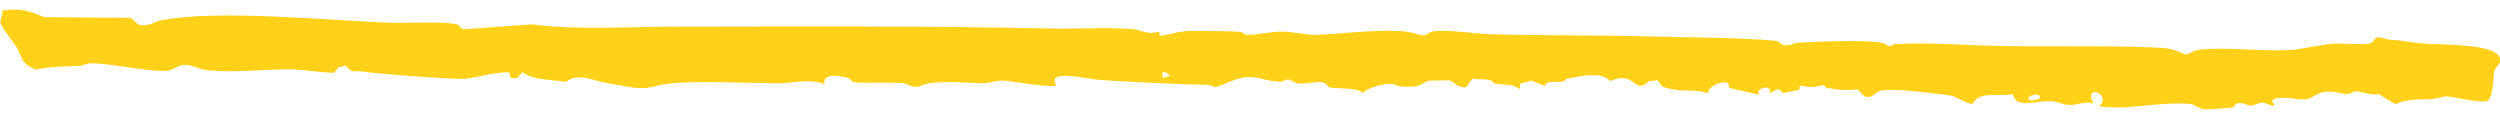 <?xml version="1.0" encoding="UTF-8"?> <svg xmlns="http://www.w3.org/2000/svg" width="64" height="3" viewBox="0 0 64 3" fill="none"><path d="M60.877 0.953C60.954 0.942 61.061 1.008 61.151 1.013C61.527 1.034 61.666 1.081 62.007 1.112C62.512 1.158 64.014 1.096 64.007 1.546C64.007 1.546 64.007 1.546 64.007 1.546C64.007 1.551 64.007 1.555 64.006 1.56C64 1.646 63.871 1.737 63.85 1.834C63.83 1.931 63.834 2.558 63.652 2.59C63.389 2.633 62.761 2.462 62.62 2.467C62.524 2.47 62.406 2.526 62.283 2.534C61.887 2.56 61.681 2.515 61.322 2.665C61.181 2.581 61.04 2.497 60.899 2.413C60.713 2.448 60.433 2.336 60.32 2.34C60.227 2.344 60.172 2.407 60.075 2.409C59.967 2.411 59.802 2.339 59.605 2.346C59.282 2.358 59.221 2.525 59.027 2.544C58.826 2.563 58.515 2.466 58.258 2.521C58.226 2.539 58.193 2.557 58.161 2.575C58.183 2.618 58.206 2.66 58.228 2.702C58.099 2.72 58.044 2.633 57.926 2.63C57.786 2.626 57.714 2.706 57.62 2.704C57.543 2.702 57.44 2.635 57.34 2.638C57.194 2.641 57.225 2.736 57.146 2.752C57.115 2.759 56.537 2.802 56.504 2.802C56.256 2.802 56.237 2.673 56.039 2.658C55.492 2.619 54.928 2.714 54.421 2.746C54.194 2.76 53.958 2.749 53.733 2.724C54.093 2.4 53.311 2.131 53.597 2.652C53.347 2.575 53.167 2.711 52.929 2.684C52.776 2.666 52.67 2.593 52.45 2.591C52.06 2.589 51.631 2.786 51.524 2.416C51.065 2.474 50.671 2.334 50.501 2.656C50.383 2.674 50.083 2.476 49.951 2.448C49.826 2.421 48.867 2.319 48.71 2.312C48.553 2.304 48.278 2.295 48.145 2.321C47.978 2.354 47.856 2.689 47.566 2.29C47.222 2.317 47.099 2.304 46.78 2.253C46.722 2.244 46.716 2.185 46.682 2.185C46.613 2.183 46.493 2.225 46.369 2.228C46.164 2.234 46.049 2.109 46.069 2.297C45.933 2.326 45.798 2.356 45.662 2.385C45.615 2.348 45.569 2.311 45.522 2.274C45.449 2.312 45.376 2.351 45.303 2.389C45.392 2.119 44.882 2.271 45.044 2.43C44.783 2.369 44.523 2.309 44.262 2.249C44.303 1.94 43.688 2.204 43.737 2.373C43.707 2.372 43.677 2.372 43.647 2.371C43.386 2.285 43.144 2.348 42.825 2.288C42.507 2.228 42.537 2.198 42.442 2.055C42.367 2.062 42.291 2.068 42.216 2.075C41.816 2.459 41.896 1.786 41.215 2.074C41.003 1.826 40.469 1.946 40.115 2.015C40.074 2.023 40.073 2.07 40.018 2.084C39.883 2.117 39.543 2.051 39.553 2.204C39.435 2.158 39.318 2.112 39.2 2.065C39.103 2.092 39.007 2.118 38.91 2.145C38.909 2.192 38.909 2.24 38.909 2.288C38.717 2.122 38.411 2.18 38.261 2.139C38.231 2.13 38.225 2.064 38.132 2.045C38.024 2.022 37.821 2.038 37.691 2.015C37.639 2.088 37.588 2.16 37.536 2.232C37.304 2.268 37.225 2.074 37.089 2.057C37.065 2.054 36.617 2.061 36.592 2.065C36.394 2.094 36.448 2.259 35.877 2.215C35.776 2.207 35.694 2.149 35.602 2.145C35.44 2.139 34.949 2.26 34.908 2.379C34.714 2.226 34.186 2.279 34.031 2.234C33.985 2.22 33.975 2.124 33.832 2.102C33.715 2.084 33.414 2.155 33.266 2.14C33.109 2.124 33.054 2.043 32.984 2.036C32.917 2.03 32.855 2.093 32.764 2.092C32.481 2.085 32.227 1.977 32.003 1.972C31.679 1.964 31.391 2.15 31.119 2.231C31.052 2.217 30.986 2.175 30.916 2.174C30.045 2.154 29.062 2.104 28.189 2.049C27.784 2.024 26.779 1.749 27.041 2.186C26.899 2.259 25.877 2.069 25.682 2.063C25.487 2.057 25.331 2.133 25.178 2.131C24.716 2.127 24.391 2.067 23.827 2.125C23.681 2.141 23.524 2.23 23.438 2.228C23.334 2.224 23.224 2.134 23.09 2.126C22.77 2.108 22.173 2.128 21.866 2.108C21.81 2.104 21.791 2.026 21.712 2C21.401 1.9 21.05 1.903 21.108 2.153C20.71 2.005 20.338 2.128 19.967 2.131C19.182 2.134 17.754 2.054 17.069 2.148C16.637 2.207 16.646 2.319 16.013 2.213C15.872 2.189 15.732 2.158 15.562 2.13C15.162 2.064 14.798 1.852 14.489 2.096C14.046 2.024 13.691 2.064 13.364 1.847C13.324 1.897 13.285 1.947 13.245 1.998C13.19 1.998 13.136 1.999 13.081 1.999C13.065 1.95 13.049 1.901 13.033 1.852C12.642 1.833 12.143 2.025 11.813 2.019C11.258 2.008 9.832 1.908 9.307 1.834C9.029 1.795 9.012 1.899 8.856 1.682C8.793 1.696 8.73 1.71 8.668 1.724C8.628 1.77 8.588 1.816 8.548 1.863C8.19 1.859 7.767 1.779 7.426 1.775C6.804 1.767 5.869 1.881 5.246 1.787C5.09 1.763 4.896 1.663 4.742 1.662C4.519 1.66 4.463 1.819 4.18 1.818C3.692 1.815 2.786 1.615 2.325 1.622C2.188 1.624 2.123 1.682 2.028 1.687C1.631 1.708 1.306 1.698 0.924 1.785C0.518 1.625 0.557 1.427 0.433 1.225C0.34 1.072 0.051 0.717 0.012 0.584C-0.016 0.491 0.095 0.373 0.056 0.27C0.546 0.196 0.75 0.289 1.145 0.439C1.879 0.445 2.612 0.451 3.346 0.456C3.412 0.513 3.477 0.57 3.543 0.627C3.543 0.627 3.543 0.627 3.543 0.627C3.824 0.696 3.946 0.554 4.098 0.524C5.557 0.234 8.416 0.524 10.017 0.584C10.361 0.597 11.485 0.539 11.72 0.633C11.781 0.658 11.797 0.744 11.862 0.749C12.445 0.707 13.029 0.665 13.612 0.623C14.808 0.775 16.049 0.684 17.256 0.682C20.523 0.678 23.758 0.66 26.97 0.731C27.591 0.745 28.38 0.693 28.987 0.744C29.24 0.765 29.344 0.905 29.678 0.807C29.681 0.844 29.684 0.882 29.687 0.919C29.979 0.879 30.166 0.797 30.492 0.793C30.767 0.79 31.493 0.796 31.736 0.814C31.861 0.823 31.814 0.892 31.931 0.894C32.132 0.896 32.562 0.806 32.84 0.81C33.091 0.814 33.513 0.901 33.706 0.893C34.402 0.862 35.161 0.755 35.901 0.799C36.106 0.811 36.368 0.905 36.432 0.904C36.557 0.9 36.596 0.813 36.68 0.803C37.108 0.753 37.772 0.868 38.191 0.878C39.555 0.913 41.001 0.897 42.359 0.935C43.217 0.958 44.644 0.965 45.435 1.043C45.606 1.06 45.559 1.156 45.702 1.158C45.861 1.16 45.949 1.097 46.023 1.093C46.538 1.064 47.675 1.016 48.16 1.09C48.252 1.104 48.318 1.181 48.374 1.181C48.402 1.182 48.466 1.131 48.554 1.127C49.332 1.093 49.898 1.132 50.66 1.161C52.118 1.218 53.81 1.148 55.342 1.224C55.676 1.241 55.903 1.393 55.95 1.392C56.053 1.391 56.12 1.292 56.329 1.27C57.024 1.2 57.957 1.321 58.618 1.281C58.944 1.262 59.394 1.142 59.716 1.119C59.972 1.1 60.577 1.159 60.691 1.105C60.761 1.073 60.794 0.965 60.877 0.953ZM52.218 2.504C52.266 2.332 51.784 2.468 51.962 2.564C52.003 2.585 52.205 2.549 52.218 2.504ZM29.755 1.852C29.758 1.902 29.762 1.951 29.765 2.001C29.829 1.981 29.892 1.962 29.956 1.942C29.921 1.912 29.886 1.881 29.851 1.851C29.819 1.851 29.787 1.852 29.755 1.852Z" fill="#FFD119"></path></svg> 